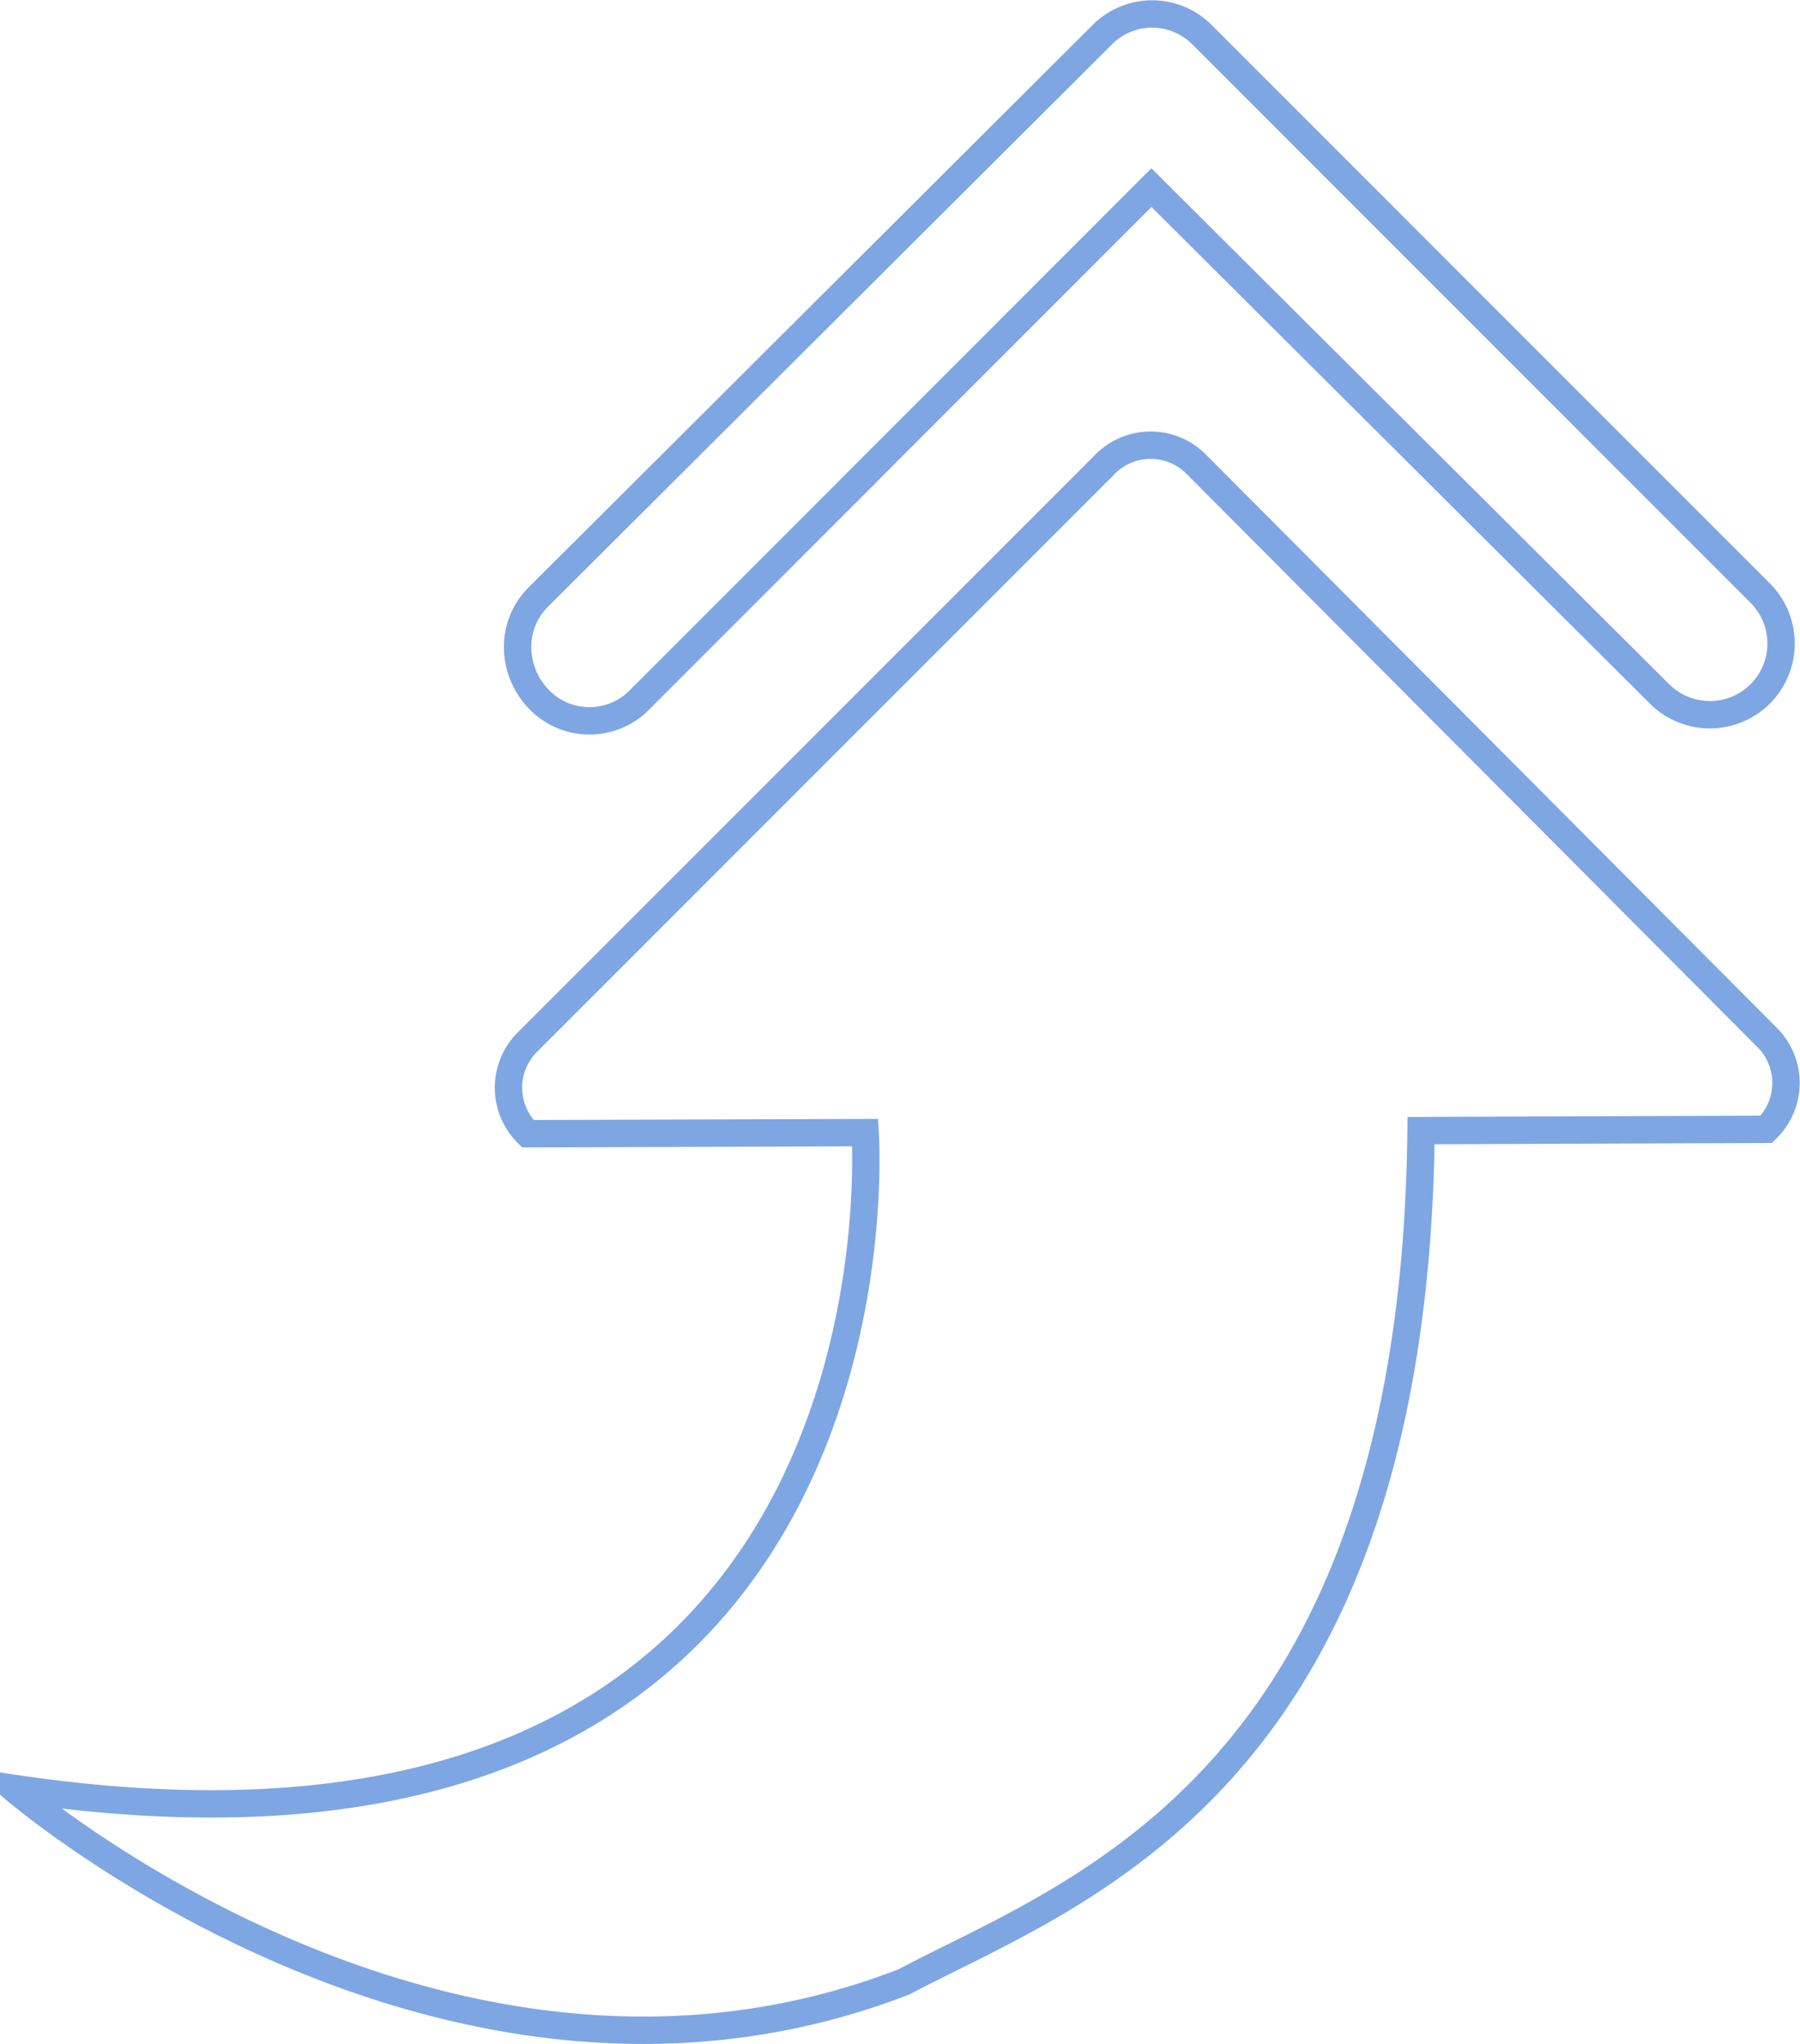 <svg xmlns="http://www.w3.org/2000/svg" width="98.66" height="112" viewBox="0 0 98.66 112">
  <defs>
    <style>
      .cls-1 {
        fill: none;
        stroke: #7ea6e3;
        stroke-width: 1.5px;
        fill-rule: evenodd;
      }
    </style>
  </defs>
  <path id="形状_782" data-name="形状 782" class="cls-1" d="M1409.74,1161.08l-27.85-27.74-28.04,28.05a3.843,3.843,0,0,1-5.5.02,4.138,4.138,0,0,1-1.2-2.85,3.852,3.852,0,0,1,1.11-2.76l30.91-30.81a3.851,3.851,0,0,1,5.5-.02l30.59,30.59A3.9,3.9,0,0,1,1409.74,1161.08Zm-62.03,24.1a3.529,3.529,0,0,1,.02-5.06l31.58-31.58a3.512,3.512,0,0,1,5.06-.02l31.24,31.36a3.52,3.52,0,0,1-.02,5.06l-18.92.07c-0.39,35.88-19.19,41.77-28.33,46.64-25.23,9.78-48.81-10.6-48.81-10.6,48.48,7.2,46.81-33.58,46.67-35.93Z" transform="translate(-1318.78 -1123.06)"/>
</svg>
